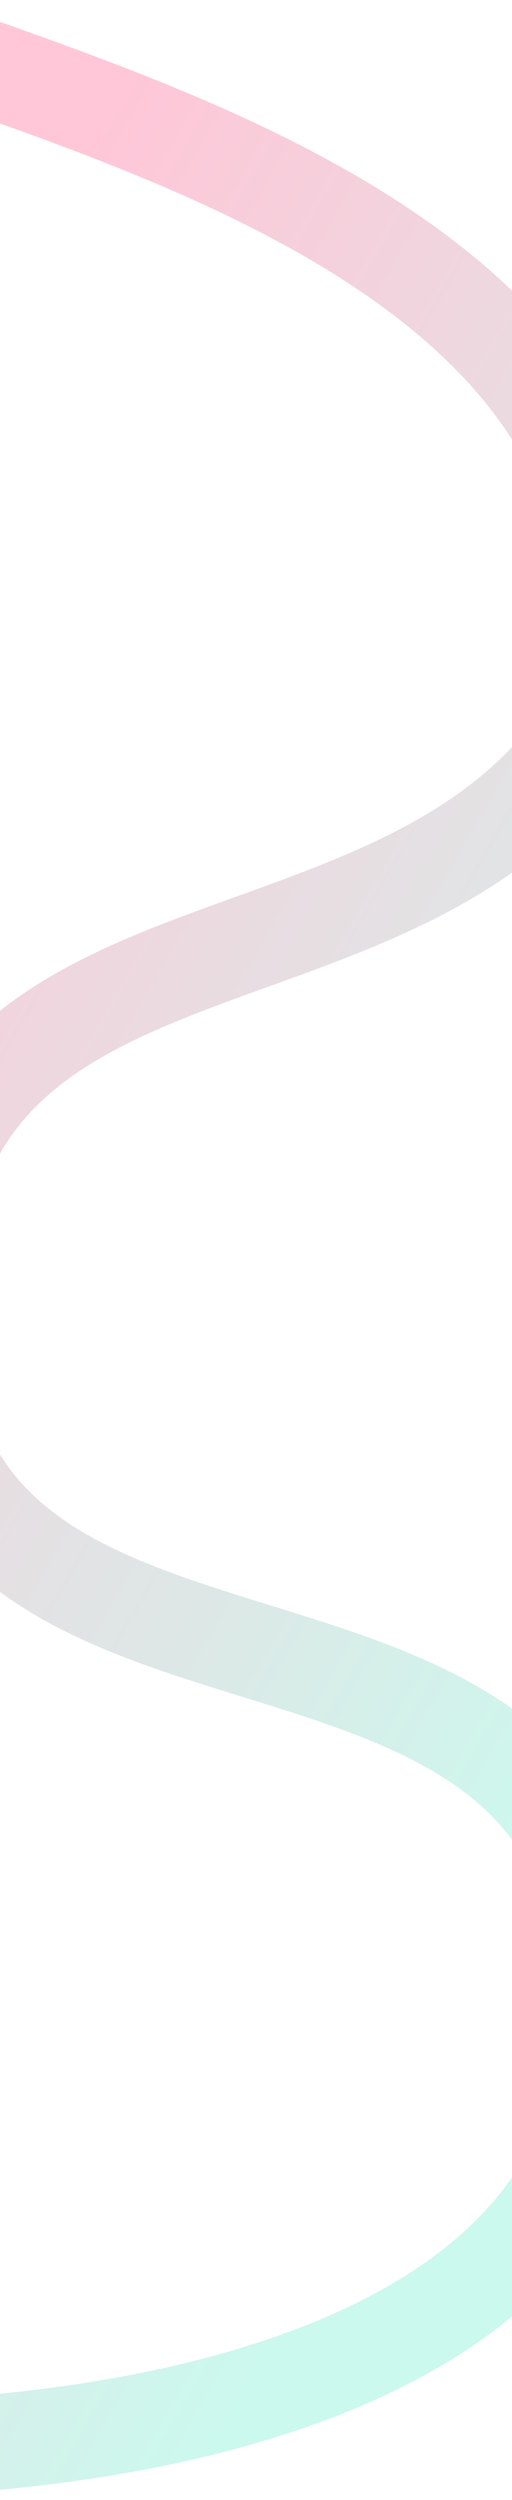 <svg width="375" height="1830" viewBox="0 0 375 1830" fill="none" xmlns="http://www.w3.org/2000/svg">
<g clip-path="url(#clip0_310_4321)">
<path opacity="0.3" d="M-29.455 42.714C166.92 112.485 487.036 220.992 445.811 506.941C317.05 755.676 -69.233 633.283 -60.353 968.878C-51.473 1304.47 445.811 1111.01 445.811 1474.25C445.811 1764.83 13.647 1805.89 -202.435 1790.1" stroke="url(#paint0_linear_310_4321)" stroke-width="70"/>
</g>
<defs>
<linearGradient id="paint0_linear_310_4321" x1="123.5" y1="19.045" x2="911.245" y2="473.622" gradientUnits="userSpaceOnUse">
<stop stop-color="#FF467F"/>
<stop offset="1" stop-color="#56EBC6"/>
</linearGradient>
<clipPath id="clip0_310_4321">
<rect width="375" height="1830" fill="white"/>
</clipPath>
</defs>
</svg>
